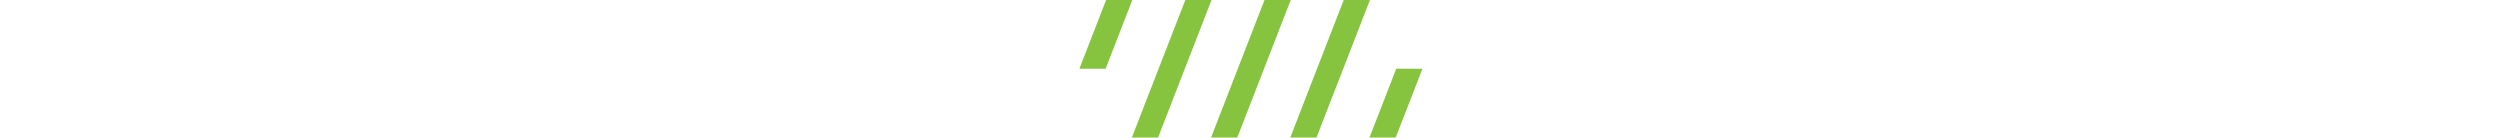 <?xml version="1.0" encoding="utf-8"?>
<!-- Generator: Adobe Illustrator 27.4.1, SVG Export Plug-In . SVG Version: 6.00 Build 0)  -->
<svg version="1.1" id="Layer_1" xmlns="http://www.w3.org/2000/svg" xmlns:xlink="http://www.w3.org/1999/xlink" x="0px" y="0px"
	 viewBox="0 0 1400 77" style="enable-background:new 0 0 1400 77;" xml:space="preserve">
<style type="text/css">
	.st0{fill:#86C440;}
</style>
<polygon class="st0" points="678.46,0 663.78,0 633.85,77 648.53,77 "/>
<polygon class="st0" points="722.82,0 708.13,0 678.2,77 692.89,77 "/>
<polygon class="st0" points="767.17,0 752.49,0 722.56,77 737.24,77 "/>
<polygon class="st0" points="796.57,38.5 781.6,77 766.92,77 781.89,38.5 "/>
<polygon class="st0" points="634.1,0 619.14,38.5 604.46,38.5 619.42,0 "/>
</svg>
